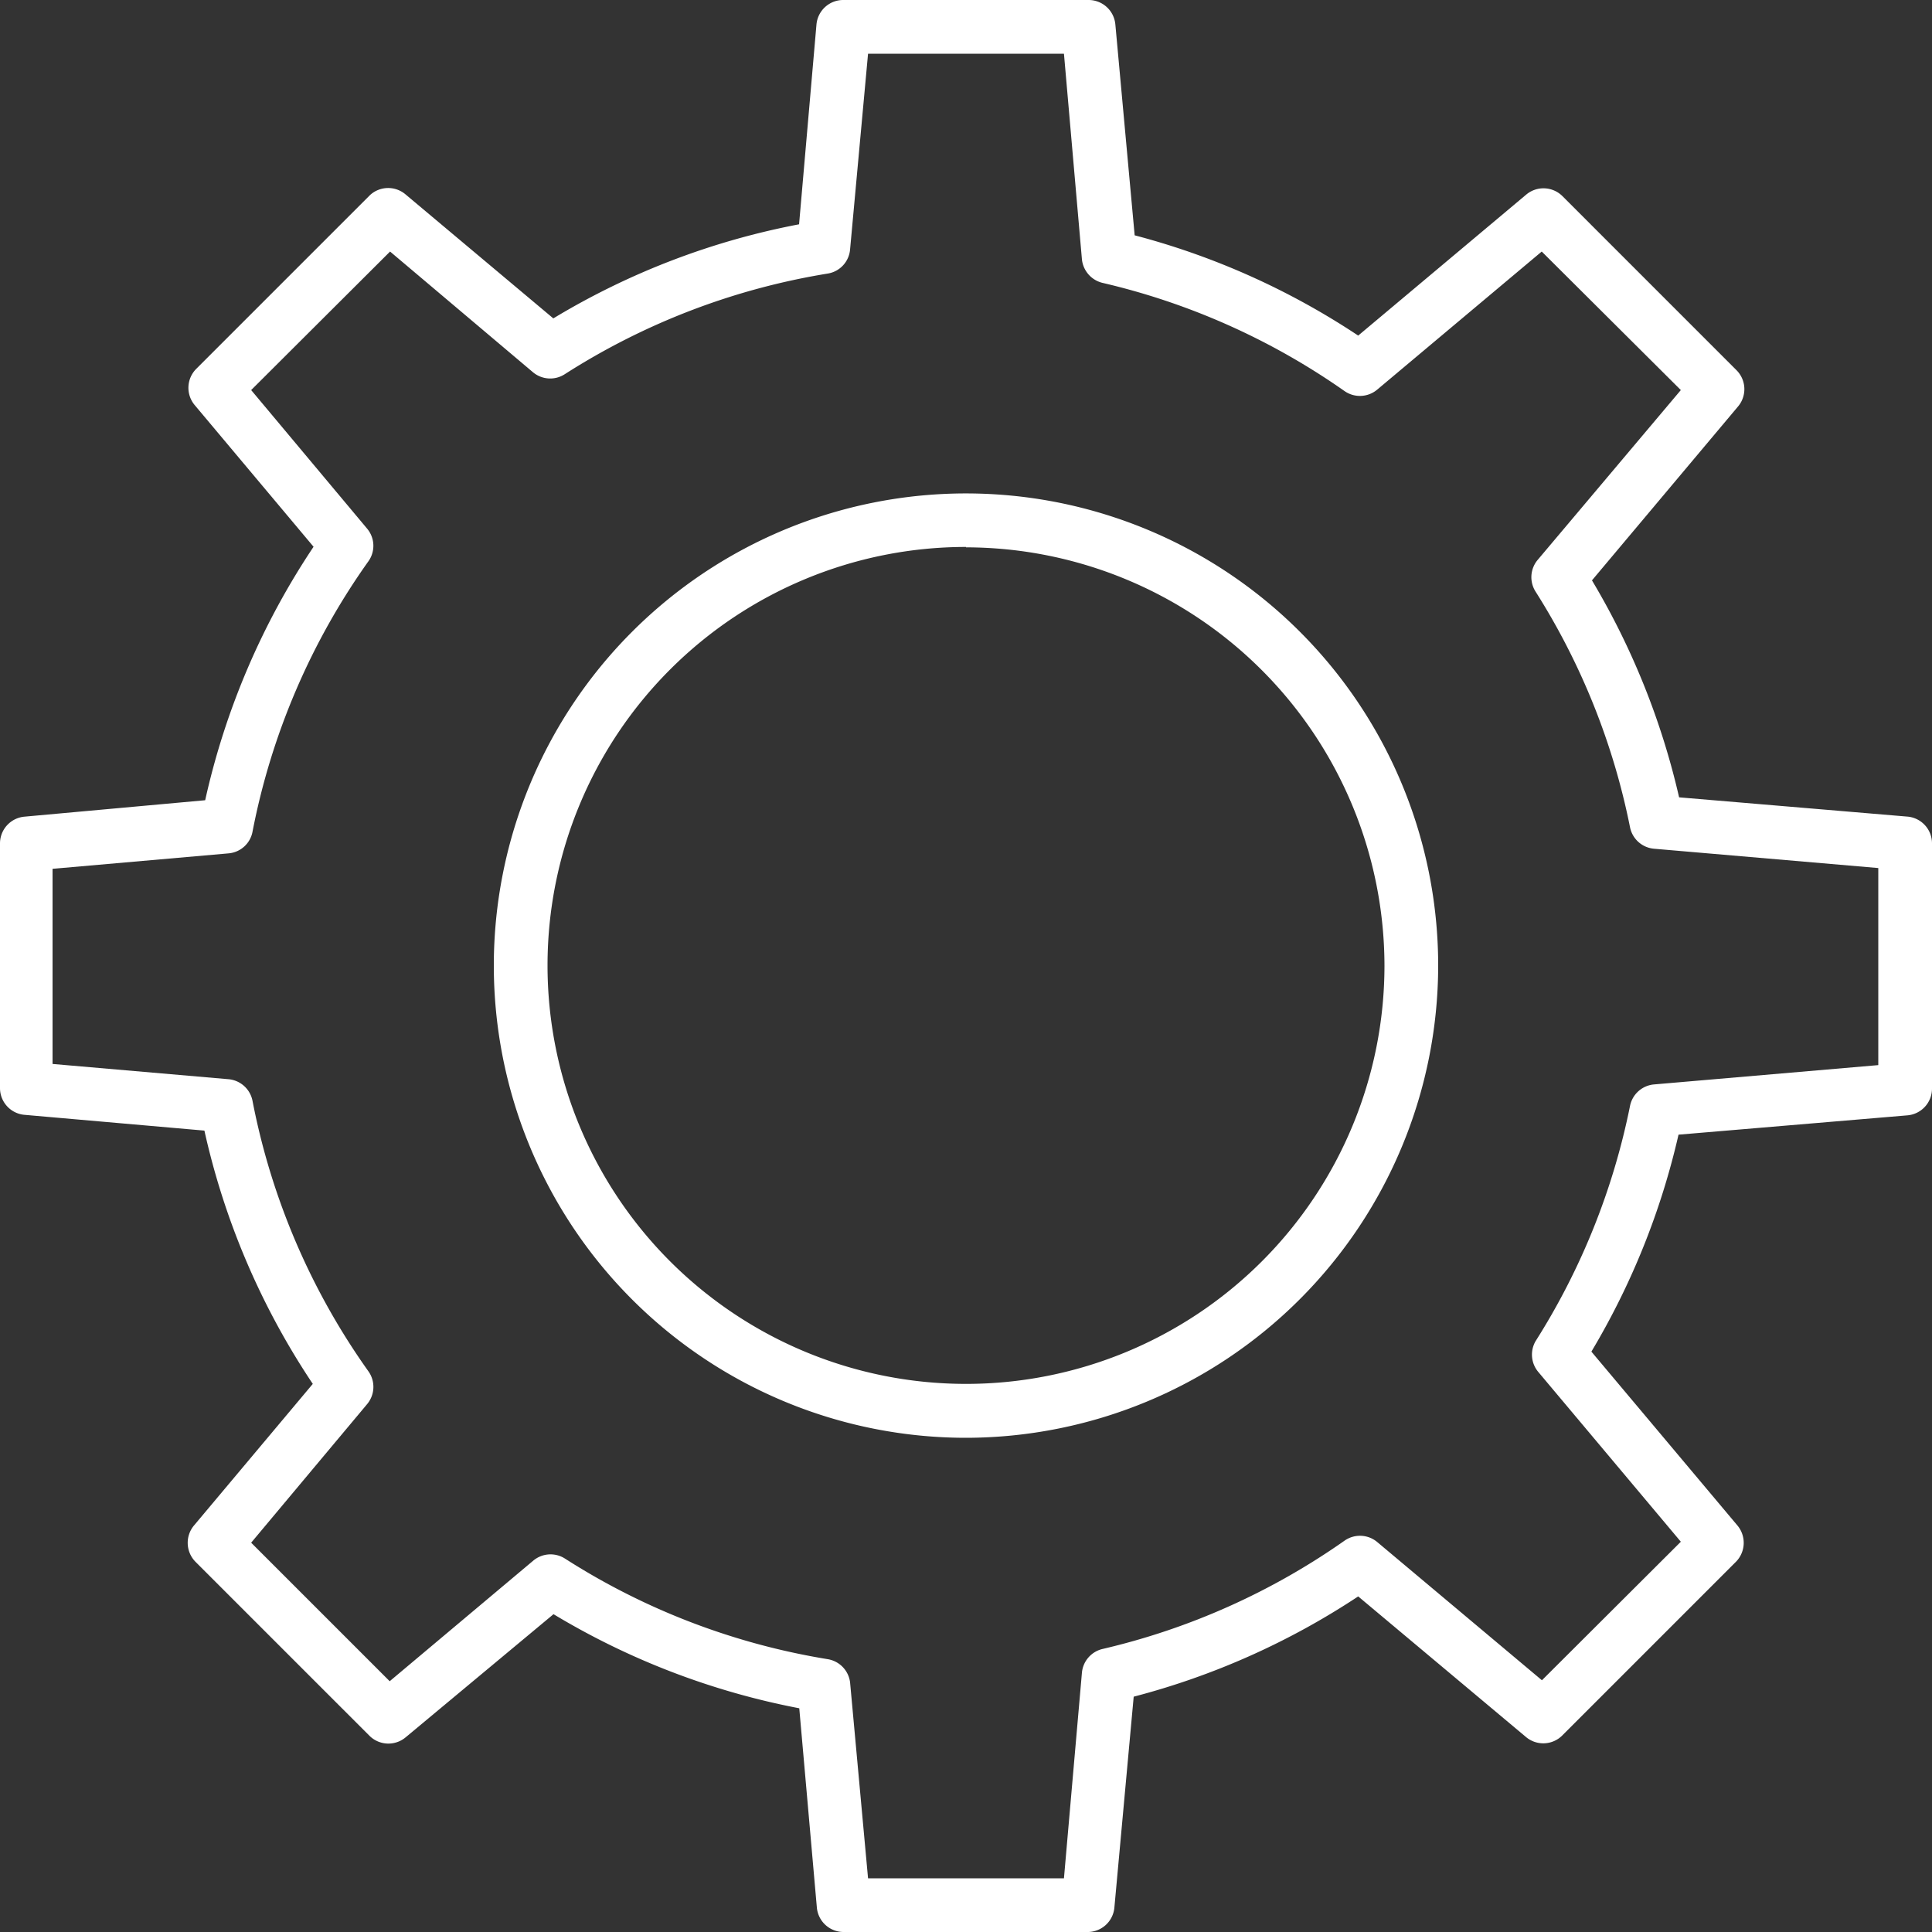 <svg xmlns="http://www.w3.org/2000/svg" viewBox="0 0 100 100"><rect x="0" y="0" width="100" height="100" fill="#333333" stroke="none"/><defs><style>.a{fill:#fff;}</style></defs><title>card-proessing</title><path class="a" d="M56.34,99.58H43.66a1.39,1.39,0,0,1-1.38-1.27L41.37,88a38.76,38.76,0,0,1-12.72-4.87L21,89.5a1.39,1.39,0,0,1-1.88-.08l-9-9a1.4,1.4,0,0,1-.08-1.88l6.15-7.33a38.65,38.65,0,0,1-5.61-13.11l-9.35-.82A1.39,1.39,0,0,1,0,55.92V43.23a1.39,1.39,0,0,1,1.27-1.38L10.62,41a38.72,38.72,0,0,1,5.61-13.12l-6.15-7.33a1.39,1.39,0,0,1,.08-1.88l9-9A1.39,1.39,0,0,1,21,9.65l7.64,6.41a38.53,38.53,0,0,1,12.72-4.87l0.9-10.34A1.39,1.39,0,0,1,43.66-.42H56.34A1.39,1.39,0,0,1,57.73.84l1,10.92A38.64,38.64,0,0,1,70.3,16.95L79,9.65a1.39,1.39,0,0,1,1.88.09l9,9a1.39,1.39,0,0,1,.08,1.88l-7.56,9a38.82,38.82,0,0,1,4.51,11.23l11.85,1A1.39,1.39,0,0,1,100,43.23V55.92a1.39,1.39,0,0,1-1.27,1.39l-11.85,1a38.7,38.7,0,0,1-4.51,11.23l7.56,9a1.4,1.4,0,0,1-.08,1.88l-9,9A1.39,1.39,0,0,1,79,89.5L70.3,82.21A38.79,38.79,0,0,1,58.68,87.4l-1,10.92A1.39,1.39,0,0,1,56.34,99.58ZM44.93,96.8H55.07L56,86.16a1.39,1.39,0,0,1,1.07-1.23,36,36,0,0,0,12.53-5.61,1.39,1.39,0,0,1,1.69.08l8.52,7.15L87,79.38l-7.38-8.79A1.39,1.39,0,0,1,79.48,69a36,36,0,0,0,4.89-12.18,1.39,1.39,0,0,1,1.24-1.11l11.61-1V44.51l-11.61-1a1.39,1.39,0,0,1-1.24-1.11A35.94,35.94,0,0,0,79.48,30.2a1.39,1.39,0,0,1,.11-1.64L87,19.77,79.8,12.6l-8.52,7.15a1.39,1.39,0,0,1-1.69.07,36,36,0,0,0-12.53-5.6A1.4,1.4,0,0,1,56,13L55.07,2.36H44.93L44,12.49a1.38,1.38,0,0,1-1.16,1.25,35.94,35.94,0,0,0-13.61,5.21,1.39,1.39,0,0,1-1.64-.1L20.19,12.6,13,19.77l6,7.17a1.38,1.38,0,0,1,.07,1.69,35.91,35.91,0,0,0-6,14,1.38,1.38,0,0,1-1.24,1.12l-9.11.8V54.65l9.11,0.79a1.39,1.39,0,0,1,1.24,1.12,35.89,35.89,0,0,0,6,14,1.39,1.39,0,0,1-.07,1.7l-6,7.17,7.17,7.17,7.43-6.24a1.39,1.39,0,0,1,1.64-.11,35.93,35.93,0,0,0,13.61,5.21A1.39,1.39,0,0,1,44,86.66ZM98.61,55.92h0Z" transform="translate(0 0.42)"/><path class="a" d="M50,74A24.44,24.44,0,1,1,74.44,49.58,24.47,24.47,0,0,1,50,74Zm0-46.11A21.66,21.66,0,1,0,71.66,49.58,21.69,21.69,0,0,0,50,27.91Z" transform="translate(0 0.42)"/></svg>